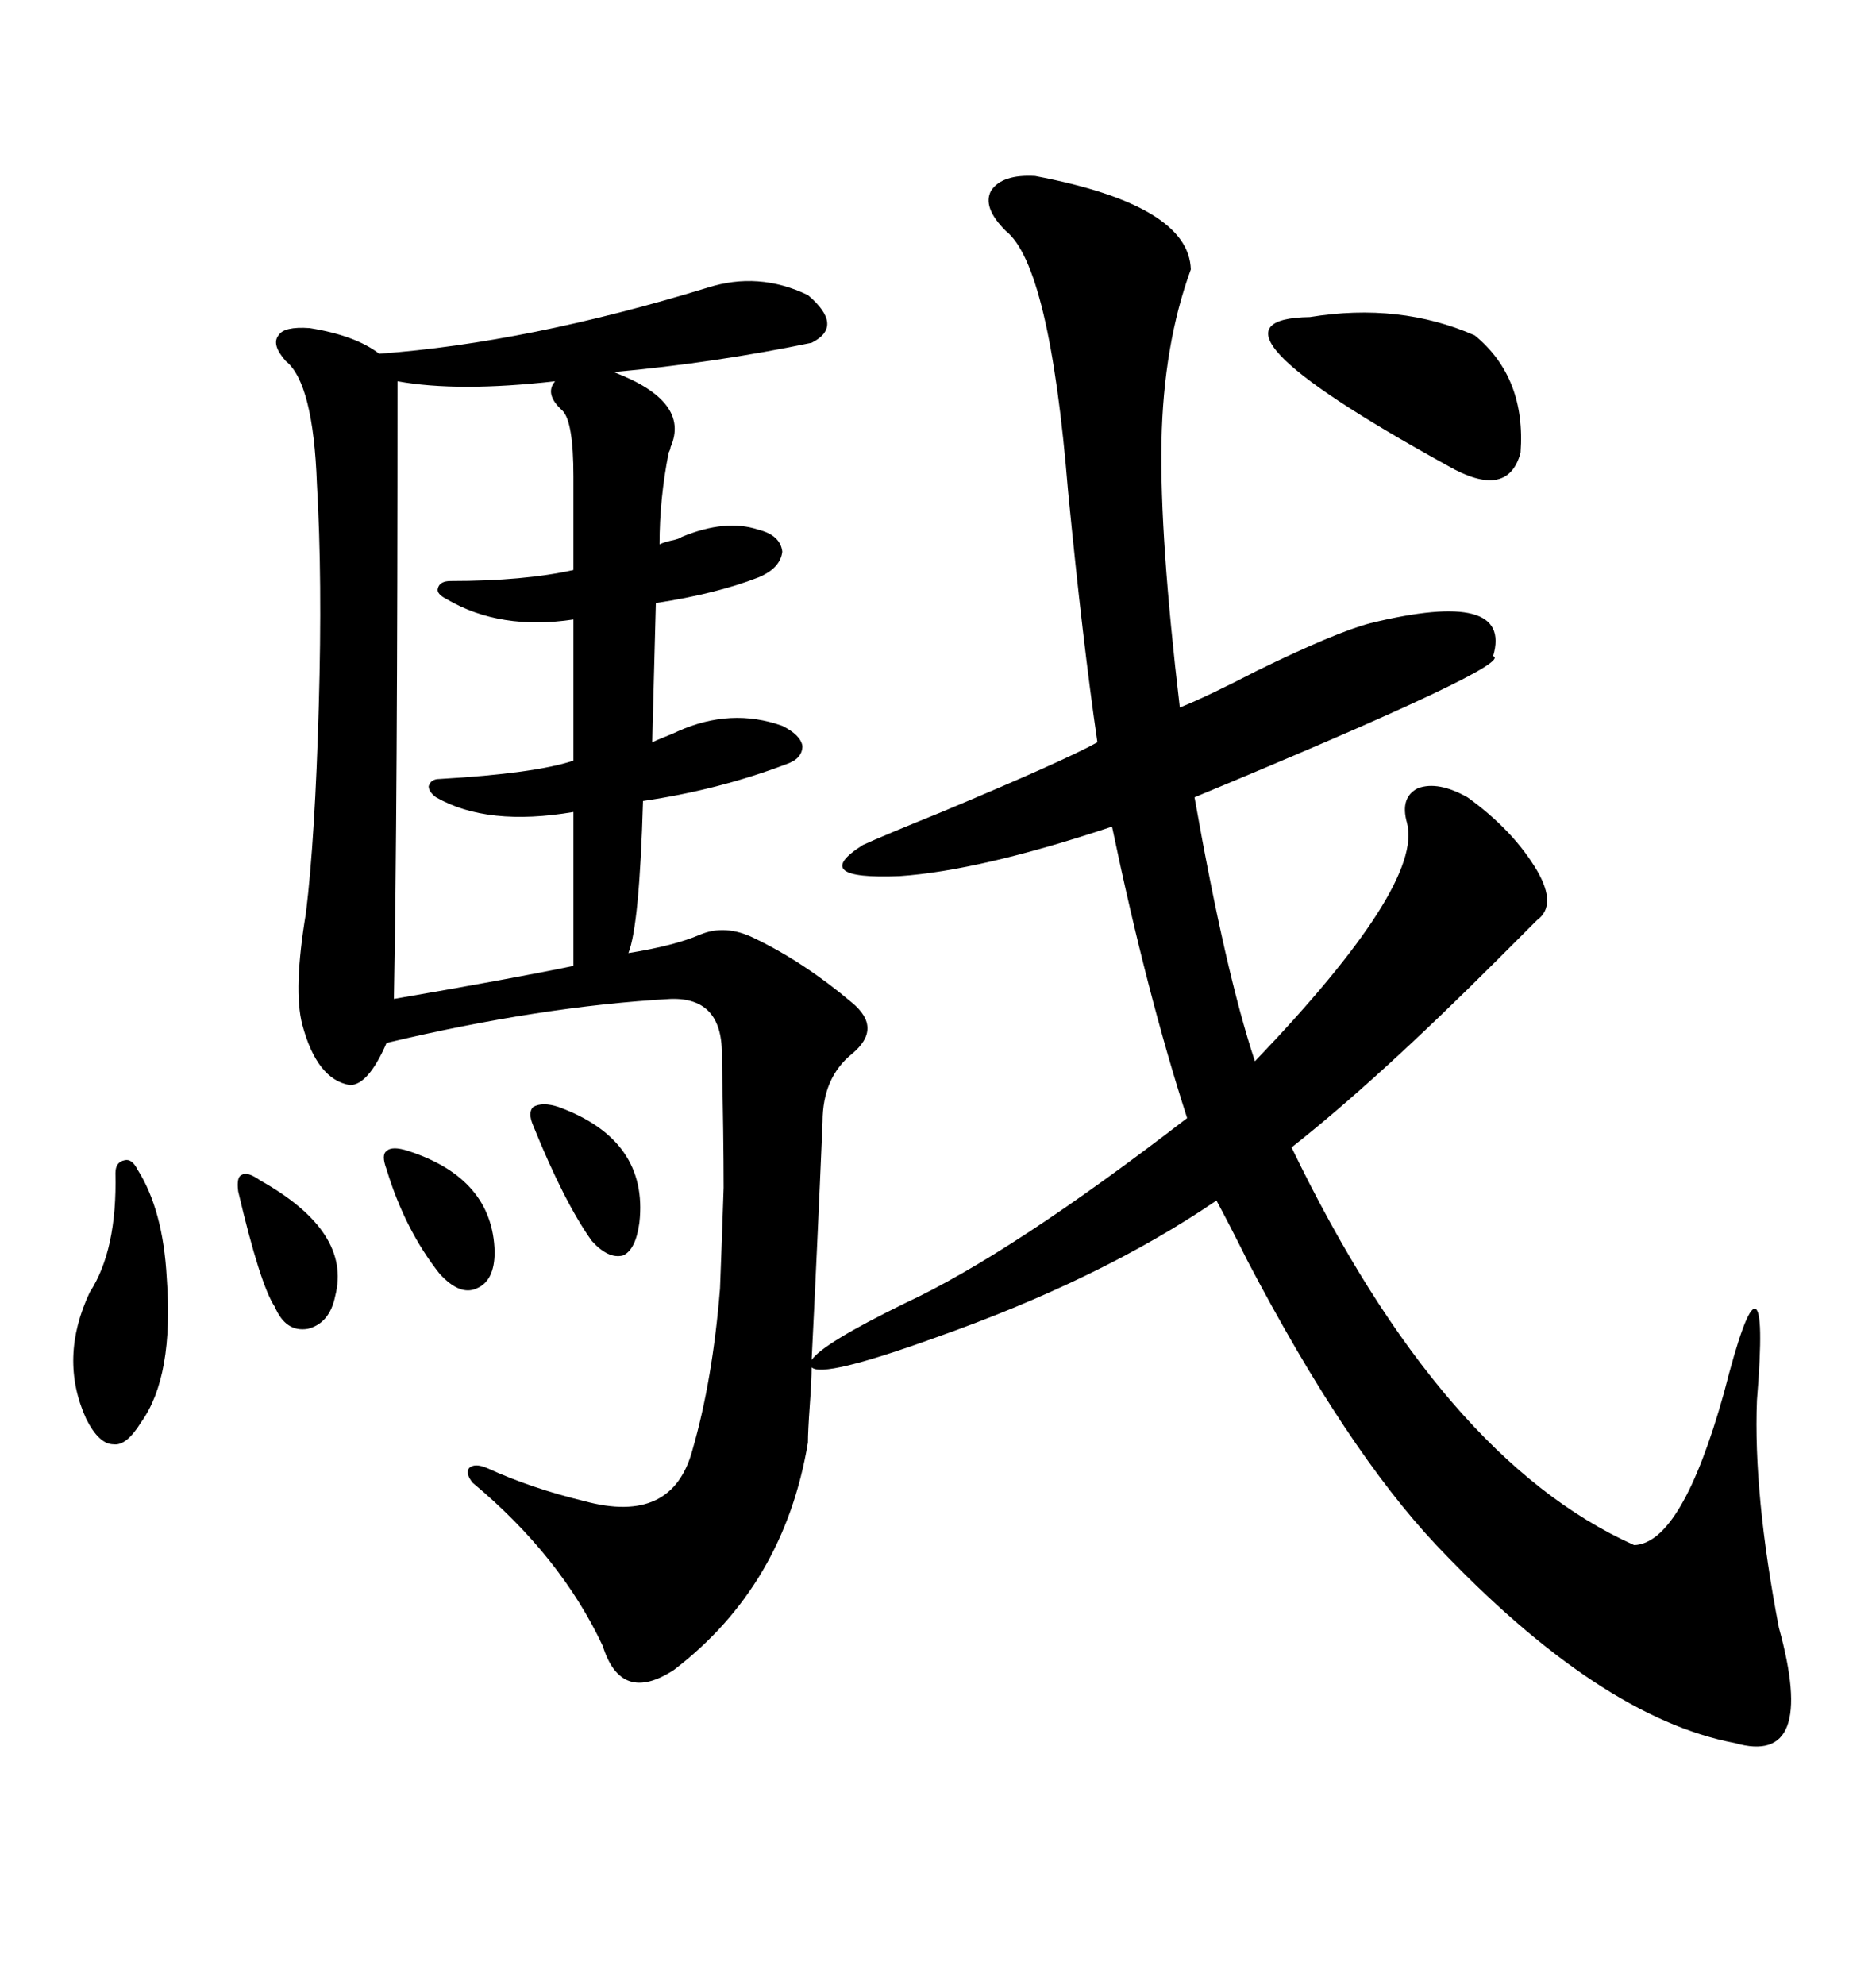 <svg xmlns="http://www.w3.org/2000/svg" xmlns:xlink="http://www.w3.org/1999/xlink" width="300" height="317.285"><path d="M104.88 96.39L104.30 118.65Q104.88 118.36 106.35 117.77L106.35 117.77Q107.81 117.19 108.40 116.89L108.40 116.89Q116.89 113.09 125.10 116.02L125.10 116.02Q128.03 117.48 128.32 119.24L128.32 119.24Q128.32 121.29 125.68 122.17L125.68 122.17Q114.84 126.27 102.83 128.03L102.83 128.03Q102.25 147.95 100.49 152.34L100.49 152.34Q107.81 151.17 111.91 149.41L111.91 149.41Q116.02 147.66 120.70 150L120.70 150Q128.61 153.81 136.23 160.25L136.23 160.25Q141.21 164.36 136.23 168.46L136.23 168.46Q131.54 172.27 131.54 179.30L131.54 179.30Q130.66 200.10 129.79 217.38L129.79 217.38Q131.54 214.75 144.73 208.30L144.73 208.30Q161.72 200.39 189.84 178.71L189.84 178.71Q183.40 158.79 177.83 132.13L177.83 132.13Q156.74 139.16 143.85 140.04L143.85 140.04Q129.20 140.63 137.99 135.06L137.99 135.06Q141.21 133.59 150.59 129.79L150.59 129.79Q170.21 121.58 175.49 118.65L175.49 118.65Q173.14 102.54 170.80 78.52L170.80 78.52Q167.87 42.48 160.84 36.91L160.84 36.91Q157.03 33.11 158.50 30.47L158.50 30.47Q160.25 27.83 165.53 28.13L165.53 28.13Q190.14 32.81 190.43 43.07L190.43 43.07Q186.04 55.08 185.74 70.61L185.74 70.61Q185.45 85.84 188.67 113.09L188.67 113.09Q193.07 111.33 200.98 107.23L200.98 107.23Q213.57 101.07 219.14 99.61L219.14 99.61Q241.99 94.04 238.77 104.88L238.77 104.88Q242.58 106.05 191.02 127.44L191.02 127.44Q196.00 155.57 200.68 169.63L200.68 169.63Q227.64 141.50 225 131.54L225 131.54Q223.83 127.44 226.76 125.98L226.76 125.98Q229.98 124.80 234.67 127.44L234.67 127.44Q241.99 132.71 245.80 139.16L245.80 139.16Q249.02 144.73 245.80 147.07L245.80 147.07Q244.63 148.24 239.65 153.22L239.65 153.22Q220.31 172.56 206.54 183.40L206.54 183.40Q230.57 233.20 261.33 246.97L261.33 246.97Q268.95 246.68 275.68 222.66L275.68 222.66Q279.20 208.89 280.66 209.18L280.66 209.18Q282.13 209.47 280.96 223.83L280.96 223.83Q280.37 238.77 284.47 260.16L284.47 260.16Q290.63 282.42 277.44 278.61L277.44 278.61Q255.76 274.51 229.69 246.97L229.69 246.97Q215.33 231.74 199.51 201.56L199.51 201.56Q196.29 195.12 194.53 191.89L194.53 191.89Q176.07 204.49 149.41 213.87L149.41 213.87Q131.54 220.31 129.79 218.55L129.79 218.55Q129.79 220.61 129.49 224.71L129.49 224.71Q129.20 228.81 129.20 230.57L129.20 230.57Q125.39 253.42 107.81 266.89L107.81 266.89Q99.32 272.46 96.39 263.09L96.39 263.09Q89.65 248.73 75.59 237.01L75.59 237.01Q74.41 235.55 75 234.67L75 234.67Q75.88 233.79 77.93 234.67L77.93 234.67Q84.96 237.89 93.46 239.94L93.46 239.94Q107.52 243.75 110.74 231.74L110.74 231.74Q113.96 220.61 115.14 205.96L115.14 205.96Q115.43 198.63 115.72 189.84L115.72 189.84Q115.72 181.64 115.43 169.04L115.43 169.04Q115.72 159.38 107.23 159.67L107.23 159.67Q86.43 160.84 61.82 166.70L61.82 166.70Q58.89 173.44 55.96 173.44L55.96 173.44Q50.68 172.56 48.34 163.77L48.34 163.77Q46.88 158.20 48.93 145.90L48.93 145.90Q50.39 133.89 50.98 112.79L50.98 112.79Q51.56 92.58 50.68 77.34L50.68 77.34Q50.10 61.23 45.70 57.71L45.70 57.71Q43.36 55.08 44.53 53.61L44.53 53.61Q45.41 52.15 49.51 52.44L49.51 52.44Q56.84 53.61 60.64 56.54L60.64 56.54Q84.38 54.79 113.09 46.00L113.09 46.00Q121.29 43.36 129.20 47.17L129.20 47.17Q135.06 52.15 129.79 54.79L129.79 54.79Q114.26 58.01 98.14 59.47L98.14 59.47Q110.45 64.16 107.23 71.48L107.23 71.48Q107.23 71.78 106.93 72.36L106.93 72.36Q105.47 79.69 105.47 87.01L105.47 87.01Q106.05 86.72 107.23 86.43L107.23 86.43Q108.69 86.13 108.98 85.84L108.98 85.84Q116.02 82.91 121.29 84.67L121.29 84.67Q124.80 85.55 125.10 88.18L125.10 88.18Q124.80 90.82 121.29 92.29L121.29 92.29Q114.55 94.92 104.88 96.39L104.88 96.39ZM91.70 91.11L91.70 76.17Q91.70 67.38 89.94 65.63L89.94 65.63Q87.01 62.99 88.77 60.94L88.77 60.94Q73.24 62.70 63.57 60.94L63.57 60.94Q63.57 130.37 62.99 159.67L62.99 159.67Q81.74 156.45 91.70 154.39L91.70 154.39L91.70 129.79Q77.93 132.13 69.73 127.44L69.73 127.44Q68.55 126.56 68.55 125.68L68.55 125.68Q68.85 124.51 70.31 124.51L70.31 124.51Q85.55 123.63 91.70 121.58L91.70 121.58L91.70 99.02Q79.98 100.78 71.48 95.80L71.48 95.80Q69.73 94.92 70.02 94.04L70.02 94.04Q70.31 92.87 72.07 92.87L72.07 92.87Q83.79 92.87 91.70 91.11L91.70 91.11ZM209.47 50.68L209.47 50.68Q223.83 48.34 235.84 53.61L235.84 53.61Q244.04 60.35 243.16 72.36L243.16 72.36Q241.11 79.98 231.45 74.41L231.45 74.41Q188.96 50.98 209.47 50.68ZM21.97 186.91L21.97 186.91Q26.07 193.36 26.66 204.20L26.66 204.20Q27.83 220.02 22.56 227.34L22.56 227.34Q20.21 231.15 18.16 230.86L18.16 230.86Q15.82 230.86 13.77 226.76L13.77 226.76Q9.38 217.09 14.36 206.54L14.36 206.54Q18.75 199.80 18.46 187.50L18.46 187.50Q18.46 185.74 19.92 185.45L19.92 185.45Q21.09 185.16 21.97 186.91ZM89.36 176.95L89.36 176.95Q103.71 182.23 102.25 195.41L102.25 195.41Q101.66 199.80 99.61 200.68L99.61 200.68Q97.27 201.27 94.63 198.34L94.63 198.34Q90.23 192.19 85.25 179.88L85.25 179.88Q84.38 177.83 85.25 176.95L85.25 176.95Q86.72 176.07 89.36 176.95ZM65.33 183.98L65.33 183.98Q78.81 188.38 79.10 200.10L79.10 200.10Q79.10 204.79 76.17 205.96L76.17 205.96Q73.54 207.13 70.31 203.61L70.31 203.61Q64.75 196.58 61.82 186.91L61.82 186.91Q60.94 184.57 61.82 183.98L61.82 183.98Q62.70 183.11 65.33 183.98ZM41.60 188.67L41.60 188.67Q56.25 196.88 53.61 207.13L53.61 207.13Q52.73 211.52 49.22 212.40L49.22 212.40Q45.70 212.99 43.95 208.89L43.95 208.89Q41.60 205.37 38.09 190.43L38.09 190.43Q37.79 188.09 38.67 187.79L38.67 187.79Q39.55 187.21 41.60 188.67Z"/></svg>